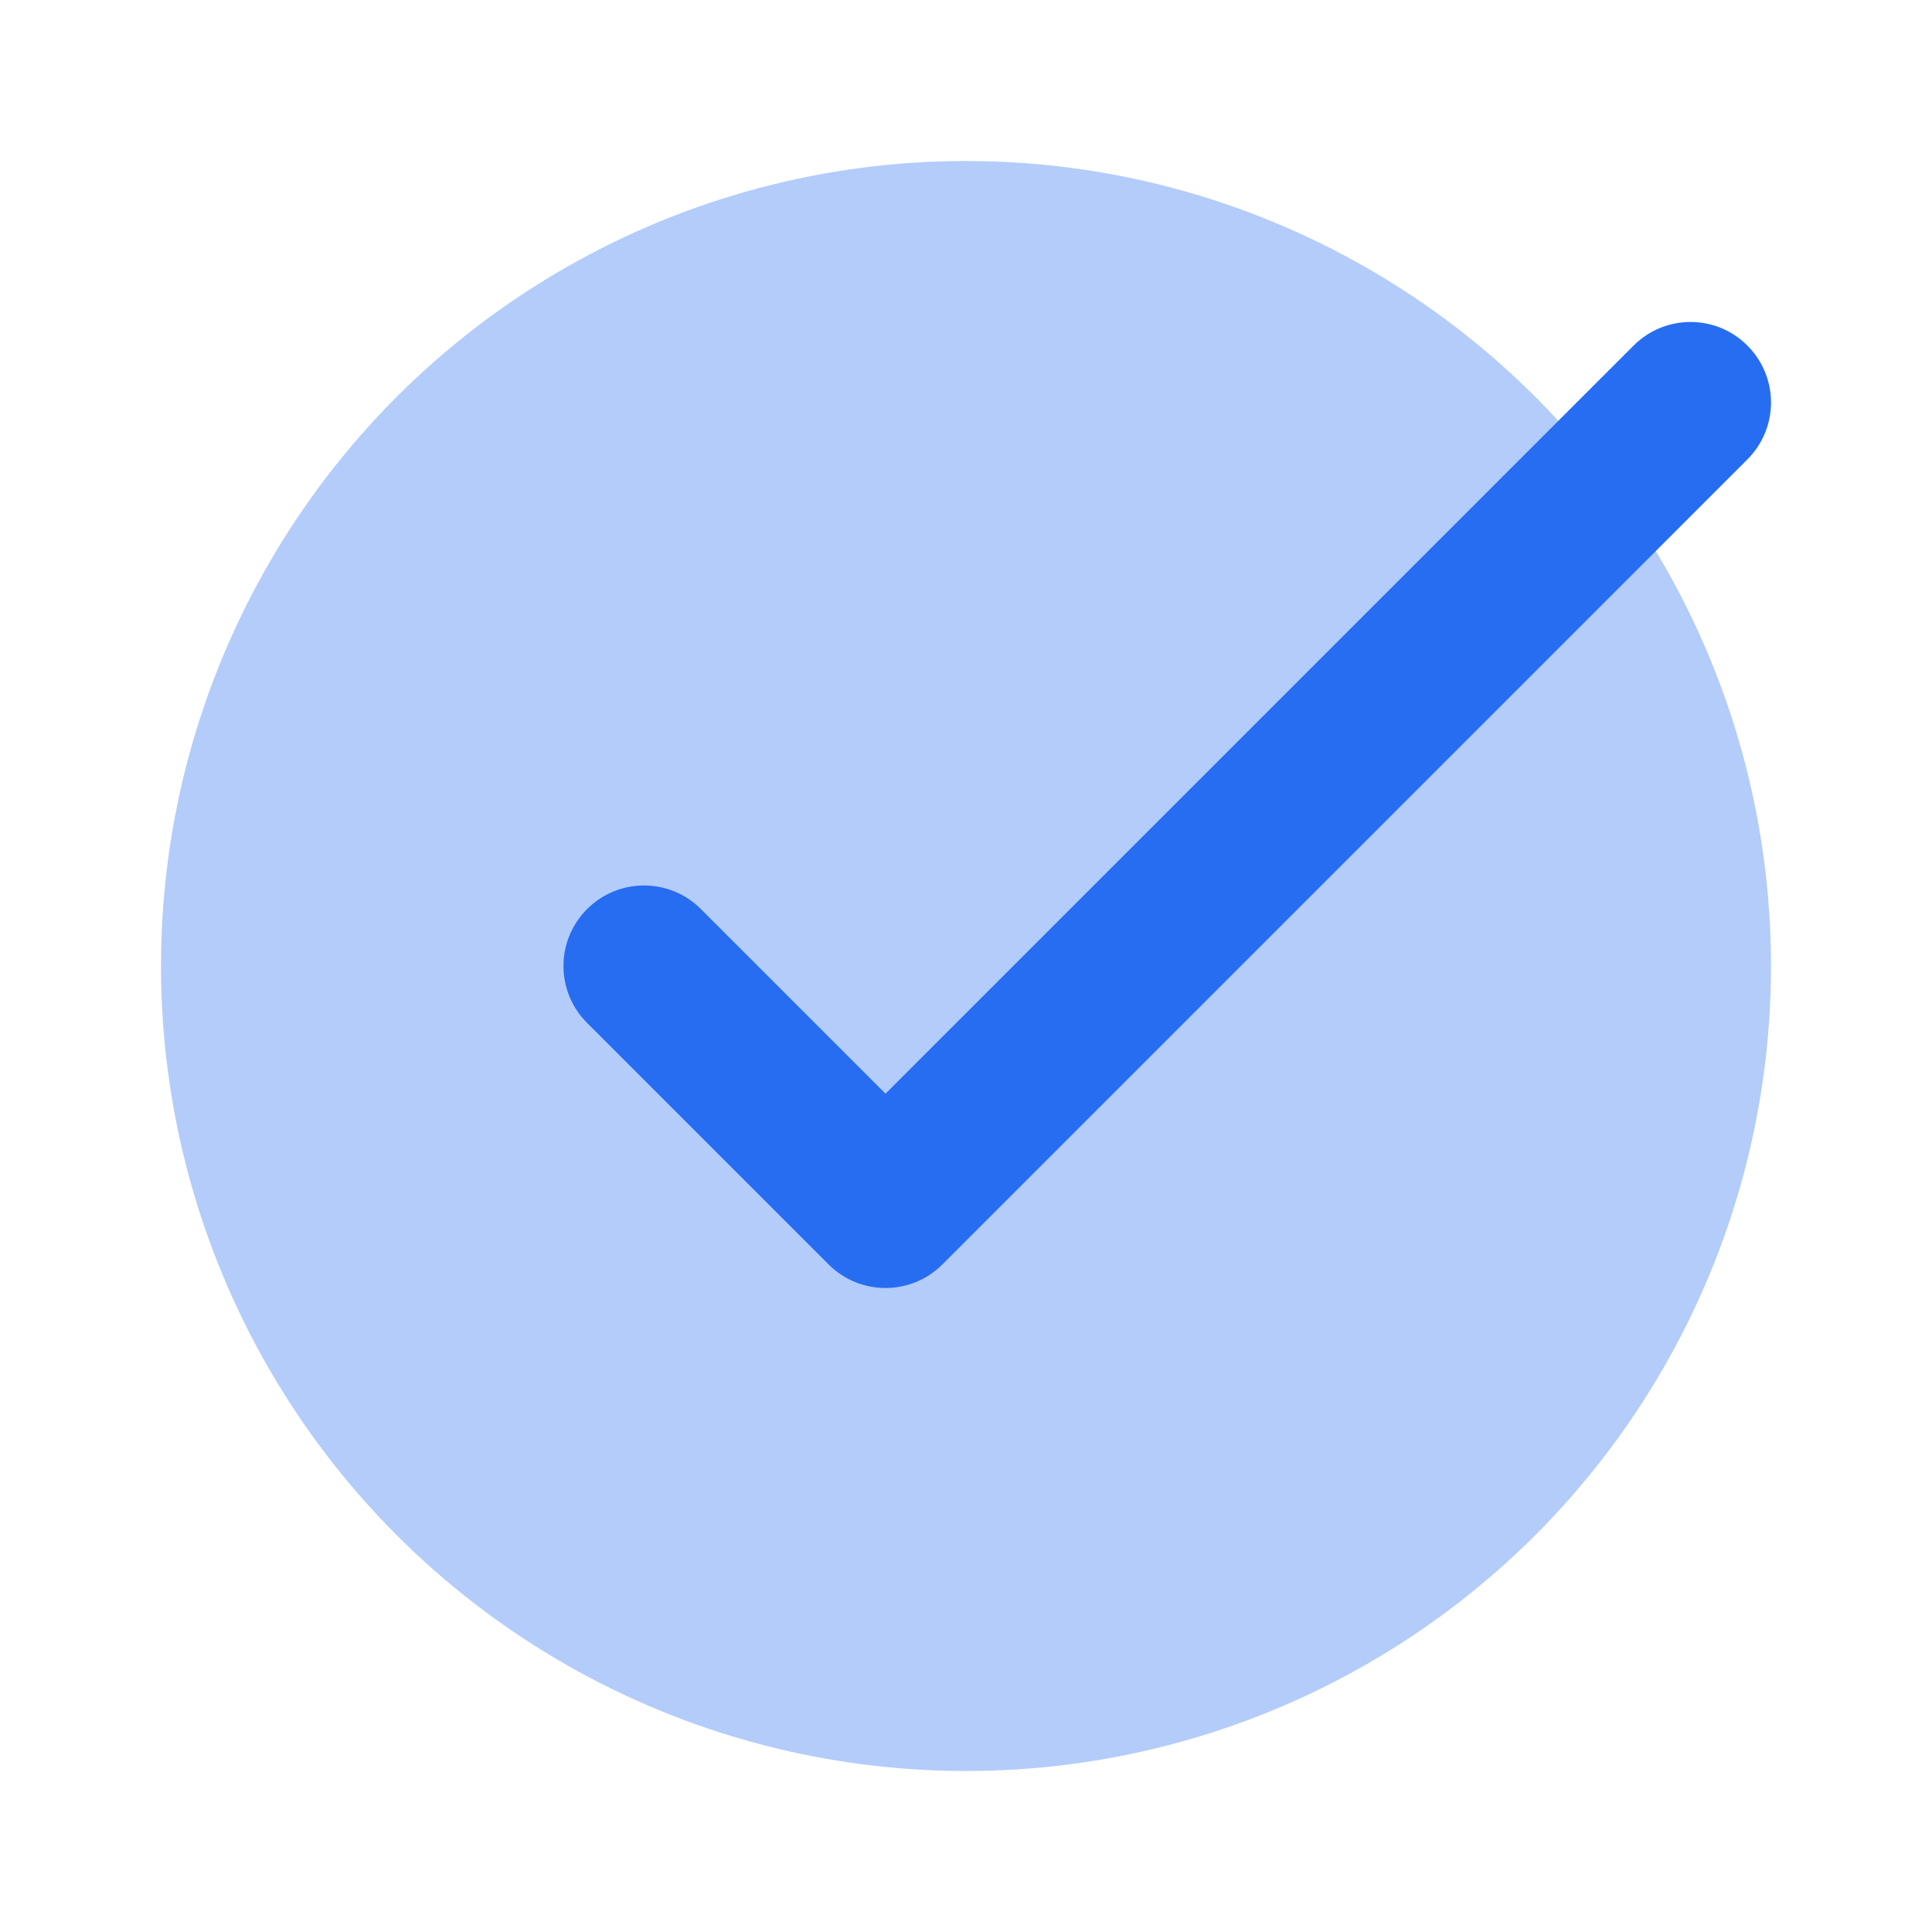﻿<?xml version="1.0" encoding="utf-8"?>
<svg xmlns="http://www.w3.org/2000/svg" viewBox="0 0 24 24" width="192" height="192">
  <circle cx="12" cy="12" r="10" opacity=".35" fill="#276DF1" />
  <path d="M11,16c-0.256,0-0.512-0.098-0.707-0.293l-3-3c-0.391-0.391-0.391-1.023,0-1.414s1.023-0.391,1.414,0L11,13.586l9.293-9.293c0.391-0.391,1.023-0.391,1.414,0s0.391,1.023,0,1.414l-10,10C11.512,15.902,11.256,16,11,16z" fill="#276DF1" />
</svg>